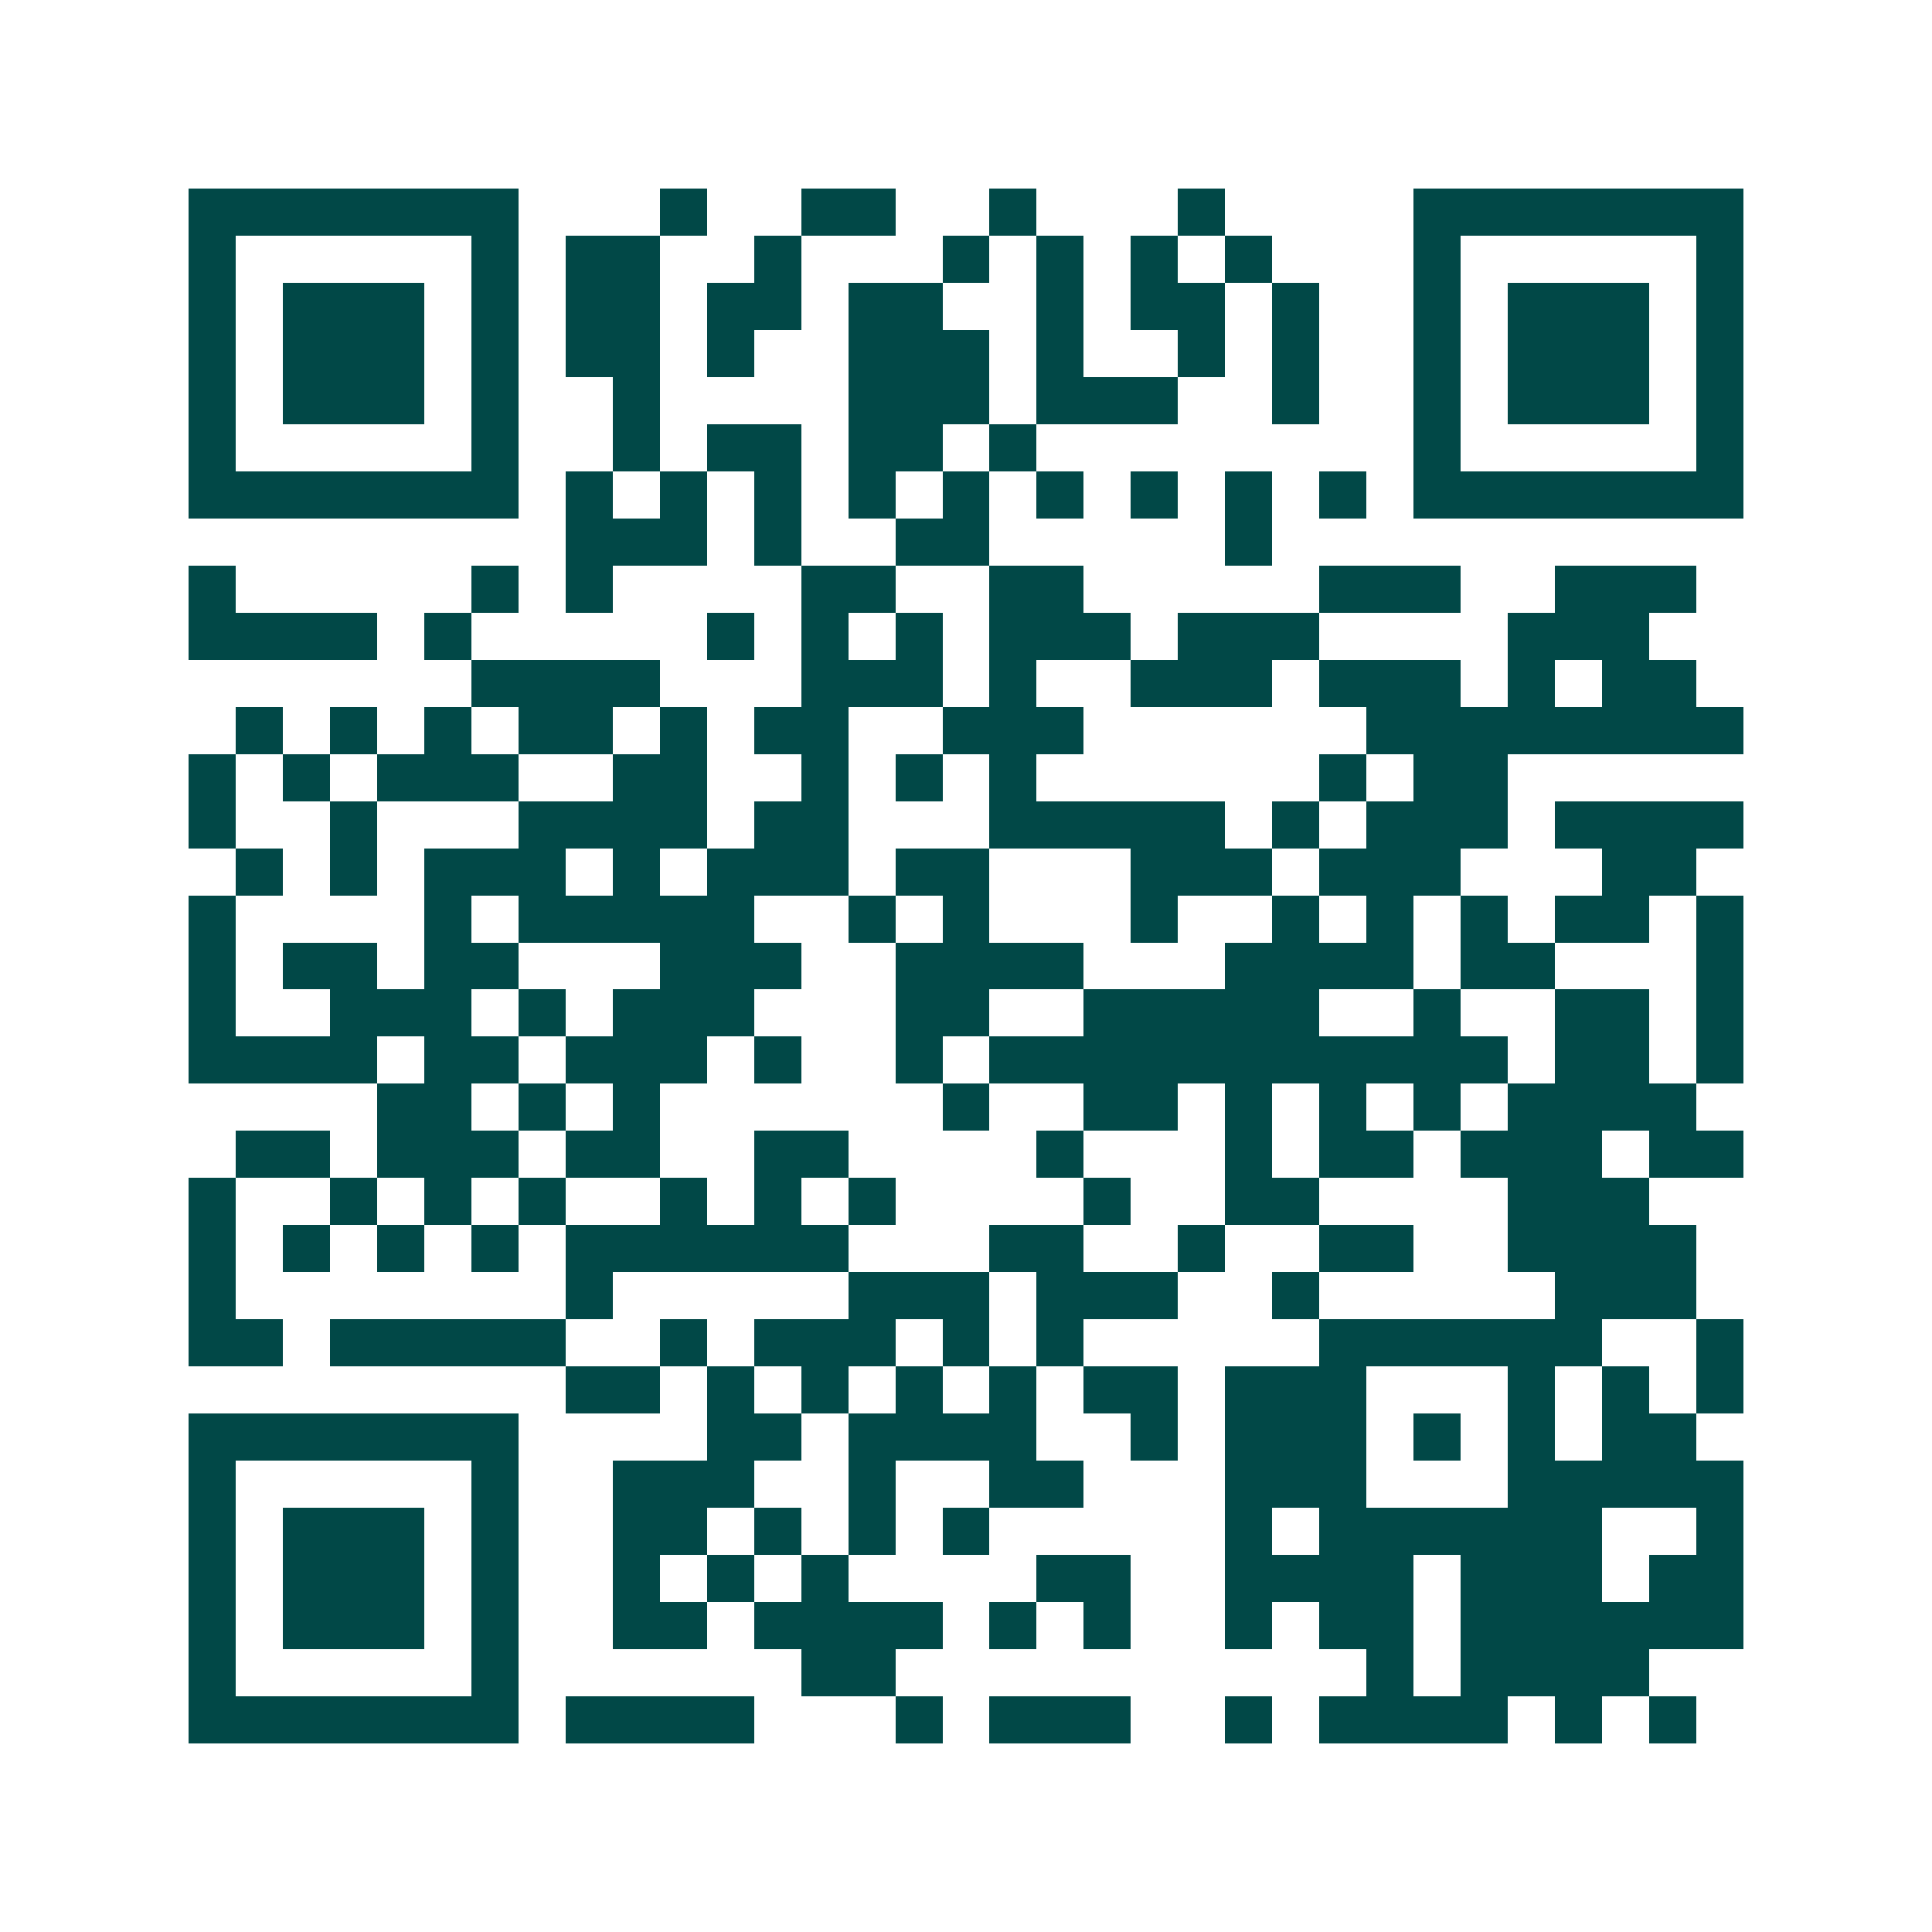 <svg xmlns="http://www.w3.org/2000/svg" width="200" height="200" viewBox="0 0 41 41" shape-rendering="crispEdges"><path fill="#ffffff" d="M0 0h41v41H0z"/><path stroke="#014847" d="M4 4.5h7m3 0h1m2 0h2m2 0h1m3 0h1m4 0h7M4 5.5h1m5 0h1m1 0h2m2 0h1m3 0h1m1 0h1m1 0h1m1 0h1m3 0h1m5 0h1M4 6.5h1m1 0h3m1 0h1m1 0h2m1 0h2m1 0h2m2 0h1m1 0h2m1 0h1m2 0h1m1 0h3m1 0h1M4 7.5h1m1 0h3m1 0h1m1 0h2m1 0h1m2 0h3m1 0h1m2 0h1m1 0h1m2 0h1m1 0h3m1 0h1M4 8.5h1m1 0h3m1 0h1m2 0h1m4 0h3m1 0h3m2 0h1m2 0h1m1 0h3m1 0h1M4 9.5h1m5 0h1m2 0h1m1 0h2m1 0h2m1 0h1m8 0h1m5 0h1M4 10.5h7m1 0h1m1 0h1m1 0h1m1 0h1m1 0h1m1 0h1m1 0h1m1 0h1m1 0h1m1 0h7M12 11.5h3m1 0h1m2 0h2m5 0h1M4 12.5h1m5 0h1m1 0h1m4 0h2m2 0h2m5 0h3m2 0h3M4 13.5h4m1 0h1m5 0h1m1 0h1m1 0h1m1 0h3m1 0h3m4 0h3M10 14.5h4m3 0h3m1 0h1m2 0h3m1 0h3m1 0h1m1 0h2M5 15.5h1m1 0h1m1 0h1m1 0h2m1 0h1m1 0h2m2 0h3m6 0h8M4 16.5h1m1 0h1m1 0h3m2 0h2m2 0h1m1 0h1m1 0h1m6 0h1m1 0h2M4 17.5h1m2 0h1m3 0h4m1 0h2m3 0h5m1 0h1m1 0h3m1 0h4M5 18.5h1m1 0h1m1 0h3m1 0h1m1 0h3m1 0h2m3 0h3m1 0h3m3 0h2M4 19.5h1m4 0h1m1 0h5m2 0h1m1 0h1m3 0h1m2 0h1m1 0h1m1 0h1m1 0h2m1 0h1M4 20.5h1m1 0h2m1 0h2m3 0h3m2 0h4m3 0h4m1 0h2m3 0h1M4 21.5h1m2 0h3m1 0h1m1 0h3m3 0h2m2 0h5m2 0h1m2 0h2m1 0h1M4 22.5h4m1 0h2m1 0h3m1 0h1m2 0h1m1 0h11m1 0h2m1 0h1M8 23.5h2m1 0h1m1 0h1m6 0h1m2 0h2m1 0h1m1 0h1m1 0h1m1 0h4M5 24.5h2m1 0h3m1 0h2m2 0h2m4 0h1m3 0h1m1 0h2m1 0h3m1 0h2M4 25.5h1m2 0h1m1 0h1m1 0h1m2 0h1m1 0h1m1 0h1m4 0h1m2 0h2m4 0h3M4 26.5h1m1 0h1m1 0h1m1 0h1m1 0h6m3 0h2m2 0h1m2 0h2m2 0h4M4 27.5h1m7 0h1m5 0h3m1 0h3m2 0h1m5 0h3M4 28.5h2m1 0h5m2 0h1m1 0h3m1 0h1m1 0h1m5 0h6m2 0h1M12 29.5h2m1 0h1m1 0h1m1 0h1m1 0h1m1 0h2m1 0h3m3 0h1m1 0h1m1 0h1M4 30.5h7m4 0h2m1 0h4m2 0h1m1 0h3m1 0h1m1 0h1m1 0h2M4 31.5h1m5 0h1m2 0h3m2 0h1m2 0h2m3 0h3m3 0h5M4 32.5h1m1 0h3m1 0h1m2 0h2m1 0h1m1 0h1m1 0h1m5 0h1m1 0h6m2 0h1M4 33.5h1m1 0h3m1 0h1m2 0h1m1 0h1m1 0h1m4 0h2m2 0h4m1 0h3m1 0h2M4 34.5h1m1 0h3m1 0h1m2 0h2m1 0h4m1 0h1m1 0h1m2 0h1m1 0h2m1 0h6M4 35.5h1m5 0h1m6 0h2m10 0h1m1 0h4M4 36.5h7m1 0h4m3 0h1m1 0h3m2 0h1m1 0h4m1 0h1m1 0h1"/></svg>
